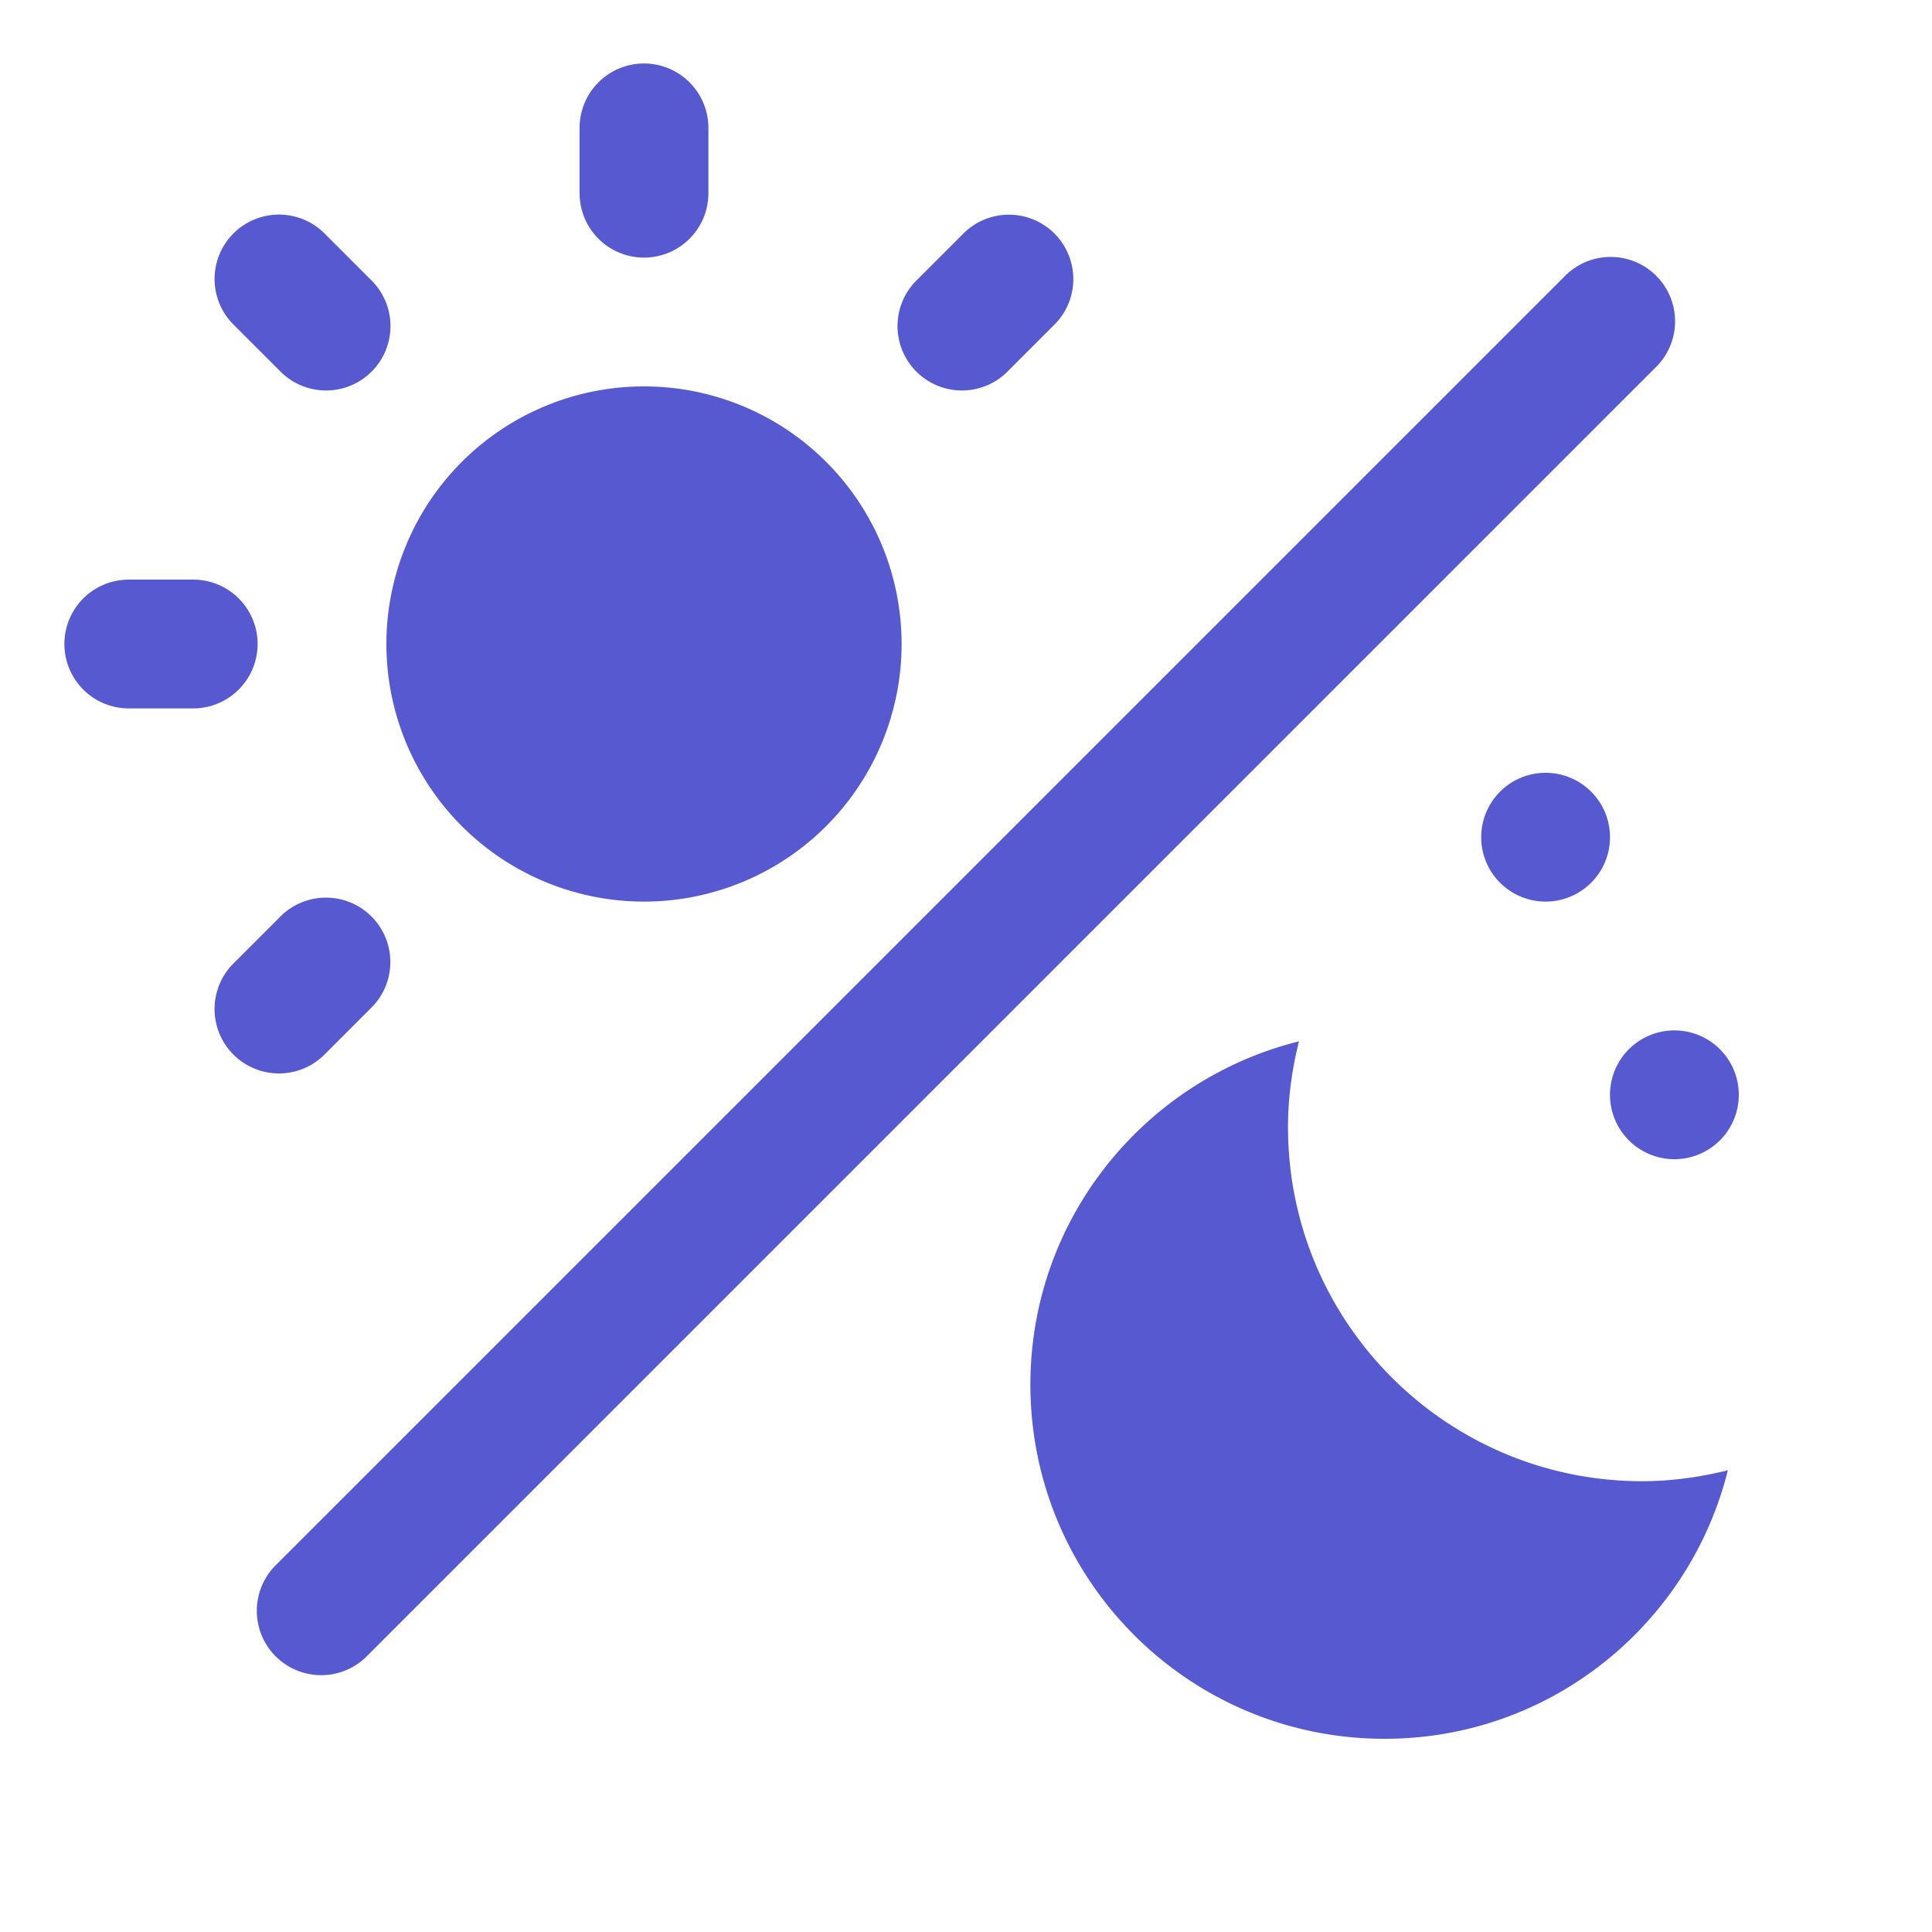 <svg fill="#5659CF" xmlns="http://www.w3.org/2000/svg" viewBox="0 0 30 30" width="100px" height="100px"><path d="M 9.984 0.986 A 1 1 0 0 0 9 2 L 9 3 A 1 1 0 1 0 11 3 L 11 2 A 1 1 0 0 0 9.984 0.986 z M 4.332 3.332 A 1 1 0 0 0 3.637 5.051 L 4.344 5.758 A 1 1 0 1 0 5.758 4.344 L 5.051 3.637 A 1 1 0 0 0 4.332 3.332 z M 15.637 3.334 A 1 1 0 0 0 14.949 3.637 L 14.242 4.344 A 1 1 0 1 0 15.656 5.758 L 16.363 5.051 A 1 1 0 0 0 15.637 3.334 z M 24.98 3.99 A 1 1 0 0 0 24.293 4.293 L 4.293 24.293 A 1 1 0 1 0 5.707 25.707 L 25.707 5.707 A 1 1 0 0 0 24.98 3.99 z M 10 6 A 4 4 0 0 0 10 14 A 4 4 0 0 0 10 6 z M 2 9 A 1 1 0 1 0 2 11 L 3 11 A 1 1 0 1 0 3 9 L 2 9 z M 24 12 A 1 1 0 0 0 24 14 A 1 1 0 0 0 24 12 z M 5.031 13.939 A 1 1 0 0 0 4.344 14.242 L 3.637 14.949 A 1 1 0 1 0 5.051 16.363 L 5.758 15.656 A 1 1 0 0 0 5.031 13.939 z M 26 16 A 1 1 0 0 0 26 18 A 1 1 0 0 0 26 16 z M 20.17 16.17 C 17.777 16.766 16 18.922 16 21.5 C 16 24.538 18.462 27 21.5 27 C 24.078 27 26.234 25.223 26.83 22.83 C 26.403 22.936 25.96 23 25.5 23 C 22.462 23 20 20.538 20 17.5 C 20 17.04 20.064 16.597 20.17 16.17 z"/></svg>
